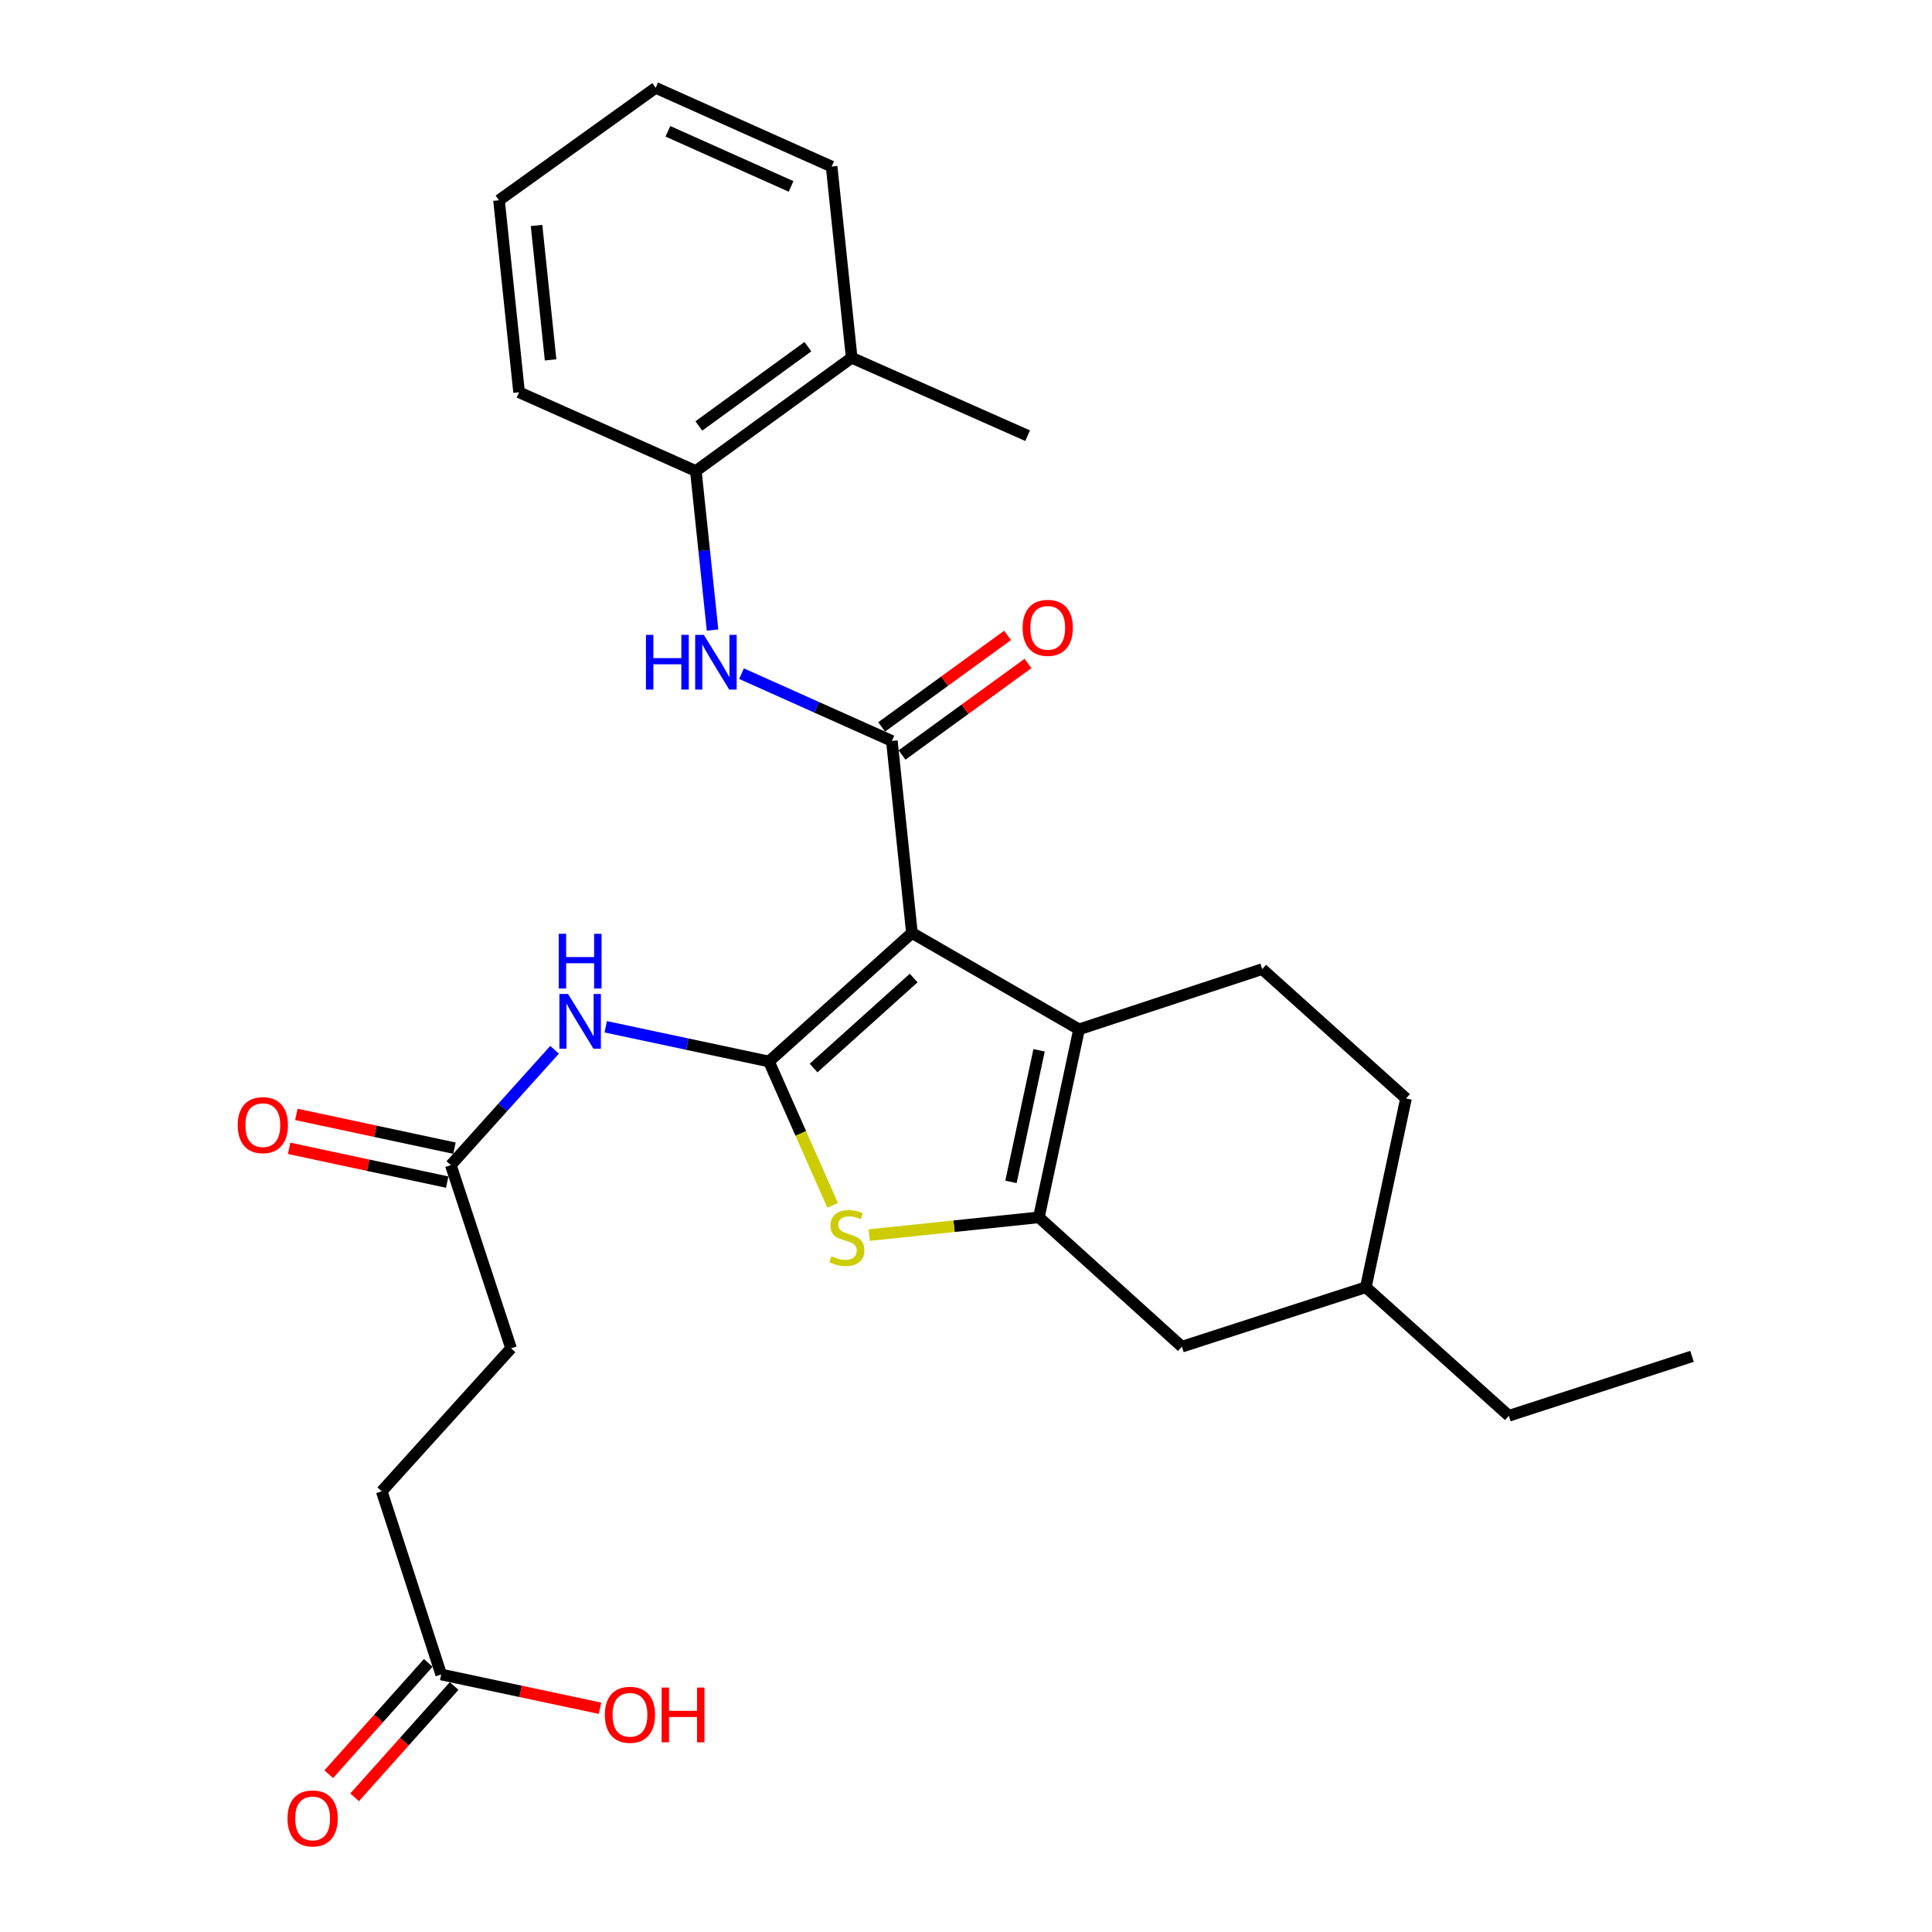 <?xml version='1.0' encoding='iso-8859-1'?>
<svg version='1.1' baseProfile='full'
              xmlns='http://www.w3.org/2000/svg'
                      xmlns:rdkit='http://www.rdkit.org/xml'
                      xmlns:xlink='http://www.w3.org/1999/xlink'
                  xml:space='preserve'
width='1000px' height='1000px' viewBox='0 0 1000 1000'>
<!-- END OF HEADER -->
<rect style='opacity:1.0;fill:#FFFFFF;stroke:none' width='1000' height='1000' x='0' y='0'> </rect>
<path class='bond-0' d='M 472.012,482.895 L 398.004,549.429' style='fill:none;fill-rule:evenodd;stroke:#000000;stroke-width:6px;stroke-linecap:butt;stroke-linejoin:miter;stroke-opacity:1' />
<path class='bond-0' d='M 472.919,506.232 L 421.113,552.806' style='fill:none;fill-rule:evenodd;stroke:#000000;stroke-width:6px;stroke-linecap:butt;stroke-linejoin:miter;stroke-opacity:1' />
<path class='bond-1' d='M 472.012,482.895 L 558.512,532.786' style='fill:none;fill-rule:evenodd;stroke:#000000;stroke-width:6px;stroke-linecap:butt;stroke-linejoin:miter;stroke-opacity:1' />
<path class='bond-2' d='M 472.012,482.895 L 461.625,383.513' style='fill:none;fill-rule:evenodd;stroke:#000000;stroke-width:6px;stroke-linecap:butt;stroke-linejoin:miter;stroke-opacity:1' />
<path class='bond-4' d='M 398.004,549.429 L 414.492,586.654' style='fill:none;fill-rule:evenodd;stroke:#000000;stroke-width:6px;stroke-linecap:butt;stroke-linejoin:miter;stroke-opacity:1' />
<path class='bond-4' d='M 414.492,586.654 L 430.979,623.88' style='fill:none;fill-rule:evenodd;stroke:#CCCC00;stroke-width:6px;stroke-linecap:butt;stroke-linejoin:miter;stroke-opacity:1' />
<path class='bond-5' d='M 398.004,549.429 L 355.761,540.445' style='fill:none;fill-rule:evenodd;stroke:#000000;stroke-width:6px;stroke-linecap:butt;stroke-linejoin:miter;stroke-opacity:1' />
<path class='bond-5' d='M 355.761,540.445 L 313.517,531.46' style='fill:none;fill-rule:evenodd;stroke:#0000FF;stroke-width:6px;stroke-linecap:butt;stroke-linejoin:miter;stroke-opacity:1' />
<path class='bond-3' d='M 558.512,532.786 L 537.718,630.092' style='fill:none;fill-rule:evenodd;stroke:#000000;stroke-width:6px;stroke-linecap:butt;stroke-linejoin:miter;stroke-opacity:1' />
<path class='bond-3' d='M 537.829,543.628 L 523.273,611.743' style='fill:none;fill-rule:evenodd;stroke:#000000;stroke-width:6px;stroke-linecap:butt;stroke-linejoin:miter;stroke-opacity:1' />
<path class='bond-8' d='M 558.512,532.786 L 653.315,501.604' style='fill:none;fill-rule:evenodd;stroke:#000000;stroke-width:6px;stroke-linecap:butt;stroke-linejoin:miter;stroke-opacity:1' />
<path class='bond-6' d='M 461.625,383.513 L 422.712,366.099' style='fill:none;fill-rule:evenodd;stroke:#000000;stroke-width:6px;stroke-linecap:butt;stroke-linejoin:miter;stroke-opacity:1' />
<path class='bond-6' d='M 422.712,366.099 L 383.799,348.685' style='fill:none;fill-rule:evenodd;stroke:#0000FF;stroke-width:6px;stroke-linecap:butt;stroke-linejoin:miter;stroke-opacity:1' />
<path class='bond-11' d='M 466.904,390.778 L 499.494,367.096' style='fill:none;fill-rule:evenodd;stroke:#000000;stroke-width:6px;stroke-linecap:butt;stroke-linejoin:miter;stroke-opacity:1' />
<path class='bond-11' d='M 499.494,367.096 L 532.084,343.415' style='fill:none;fill-rule:evenodd;stroke:#FF0000;stroke-width:6px;stroke-linecap:butt;stroke-linejoin:miter;stroke-opacity:1' />
<path class='bond-11' d='M 456.346,376.248 L 488.936,352.567' style='fill:none;fill-rule:evenodd;stroke:#000000;stroke-width:6px;stroke-linecap:butt;stroke-linejoin:miter;stroke-opacity:1' />
<path class='bond-11' d='M 488.936,352.567 L 521.526,328.885' style='fill:none;fill-rule:evenodd;stroke:#FF0000;stroke-width:6px;stroke-linecap:butt;stroke-linejoin:miter;stroke-opacity:1' />
<path class='bond-10' d='M 537.718,630.092 L 611.736,697.045' style='fill:none;fill-rule:evenodd;stroke:#000000;stroke-width:6px;stroke-linecap:butt;stroke-linejoin:miter;stroke-opacity:1' />
<path class='bond-28' d='M 537.718,630.092 L 493.816,634.685' style='fill:none;fill-rule:evenodd;stroke:#000000;stroke-width:6px;stroke-linecap:butt;stroke-linejoin:miter;stroke-opacity:1' />
<path class='bond-28' d='M 493.816,634.685 L 449.914,639.278' style='fill:none;fill-rule:evenodd;stroke:#CCCC00;stroke-width:6px;stroke-linecap:butt;stroke-linejoin:miter;stroke-opacity:1' />
<path class='bond-7' d='M 287.036,543.37 L 260.191,573.221' style='fill:none;fill-rule:evenodd;stroke:#0000FF;stroke-width:6px;stroke-linecap:butt;stroke-linejoin:miter;stroke-opacity:1' />
<path class='bond-7' d='M 260.191,573.221 L 233.346,603.072' style='fill:none;fill-rule:evenodd;stroke:#000000;stroke-width:6px;stroke-linecap:butt;stroke-linejoin:miter;stroke-opacity:1' />
<path class='bond-9' d='M 368.816,326.115 L 364.492,284.957' style='fill:none;fill-rule:evenodd;stroke:#0000FF;stroke-width:6px;stroke-linecap:butt;stroke-linejoin:miter;stroke-opacity:1' />
<path class='bond-9' d='M 364.492,284.957 L 360.167,243.8' style='fill:none;fill-rule:evenodd;stroke:#000000;stroke-width:6px;stroke-linecap:butt;stroke-linejoin:miter;stroke-opacity:1' />
<path class='bond-13' d='M 235.221,594.289 L 194.312,585.551' style='fill:none;fill-rule:evenodd;stroke:#000000;stroke-width:6px;stroke-linecap:butt;stroke-linejoin:miter;stroke-opacity:1' />
<path class='bond-13' d='M 194.312,585.551 L 153.402,576.813' style='fill:none;fill-rule:evenodd;stroke:#FF0000;stroke-width:6px;stroke-linecap:butt;stroke-linejoin:miter;stroke-opacity:1' />
<path class='bond-13' d='M 231.47,611.854 L 190.56,603.116' style='fill:none;fill-rule:evenodd;stroke:#000000;stroke-width:6px;stroke-linecap:butt;stroke-linejoin:miter;stroke-opacity:1' />
<path class='bond-13' d='M 190.56,603.116 L 149.651,594.377' style='fill:none;fill-rule:evenodd;stroke:#FF0000;stroke-width:6px;stroke-linecap:butt;stroke-linejoin:miter;stroke-opacity:1' />
<path class='bond-16' d='M 233.346,603.072 L 264.527,697.874' style='fill:none;fill-rule:evenodd;stroke:#000000;stroke-width:6px;stroke-linecap:butt;stroke-linejoin:miter;stroke-opacity:1' />
<path class='bond-18' d='M 653.315,501.604 L 727.741,568.557' style='fill:none;fill-rule:evenodd;stroke:#000000;stroke-width:6px;stroke-linecap:butt;stroke-linejoin:miter;stroke-opacity:1' />
<path class='bond-15' d='M 360.167,243.8 L 440.831,185.168' style='fill:none;fill-rule:evenodd;stroke:#000000;stroke-width:6px;stroke-linecap:butt;stroke-linejoin:miter;stroke-opacity:1' />
<path class='bond-15' d='M 361.707,220.477 L 418.171,179.435' style='fill:none;fill-rule:evenodd;stroke:#000000;stroke-width:6px;stroke-linecap:butt;stroke-linejoin:miter;stroke-opacity:1' />
<path class='bond-21' d='M 360.167,243.8 L 268.678,203.049' style='fill:none;fill-rule:evenodd;stroke:#000000;stroke-width:6px;stroke-linecap:butt;stroke-linejoin:miter;stroke-opacity:1' />
<path class='bond-29' d='M 611.736,697.045 L 706.957,666.273' style='fill:none;fill-rule:evenodd;stroke:#000000;stroke-width:6px;stroke-linecap:butt;stroke-linejoin:miter;stroke-opacity:1' />
<path class='bond-12' d='M 228.357,866.703 L 197.574,771.891' style='fill:none;fill-rule:evenodd;stroke:#000000;stroke-width:6px;stroke-linecap:butt;stroke-linejoin:miter;stroke-opacity:1' />
<path class='bond-14' d='M 221.662,860.718 L 195.907,889.523' style='fill:none;fill-rule:evenodd;stroke:#000000;stroke-width:6px;stroke-linecap:butt;stroke-linejoin:miter;stroke-opacity:1' />
<path class='bond-14' d='M 195.907,889.523 L 170.153,918.329' style='fill:none;fill-rule:evenodd;stroke:#FF0000;stroke-width:6px;stroke-linecap:butt;stroke-linejoin:miter;stroke-opacity:1' />
<path class='bond-14' d='M 235.051,872.689 L 209.297,901.494' style='fill:none;fill-rule:evenodd;stroke:#000000;stroke-width:6px;stroke-linecap:butt;stroke-linejoin:miter;stroke-opacity:1' />
<path class='bond-14' d='M 209.297,901.494 L 183.542,930.3' style='fill:none;fill-rule:evenodd;stroke:#FF0000;stroke-width:6px;stroke-linecap:butt;stroke-linejoin:miter;stroke-opacity:1' />
<path class='bond-19' d='M 228.357,866.703 L 269.461,875.447' style='fill:none;fill-rule:evenodd;stroke:#000000;stroke-width:6px;stroke-linecap:butt;stroke-linejoin:miter;stroke-opacity:1' />
<path class='bond-19' d='M 269.461,875.447 L 310.565,884.191' style='fill:none;fill-rule:evenodd;stroke:#FF0000;stroke-width:6px;stroke-linecap:butt;stroke-linejoin:miter;stroke-opacity:1' />
<path class='bond-22' d='M 440.831,185.168 L 531.901,225.51' style='fill:none;fill-rule:evenodd;stroke:#000000;stroke-width:6px;stroke-linecap:butt;stroke-linejoin:miter;stroke-opacity:1' />
<path class='bond-23' d='M 440.831,185.168 L 430.443,86.205' style='fill:none;fill-rule:evenodd;stroke:#000000;stroke-width:6px;stroke-linecap:butt;stroke-linejoin:miter;stroke-opacity:1' />
<path class='bond-17' d='M 264.527,697.874 L 197.574,771.891' style='fill:none;fill-rule:evenodd;stroke:#000000;stroke-width:6px;stroke-linecap:butt;stroke-linejoin:miter;stroke-opacity:1' />
<path class='bond-20' d='M 727.741,568.557 L 706.957,666.273' style='fill:none;fill-rule:evenodd;stroke:#000000;stroke-width:6px;stroke-linecap:butt;stroke-linejoin:miter;stroke-opacity:1' />
<path class='bond-24' d='M 706.957,666.273 L 780.975,732.807' style='fill:none;fill-rule:evenodd;stroke:#000000;stroke-width:6px;stroke-linecap:butt;stroke-linejoin:miter;stroke-opacity:1' />
<path class='bond-26' d='M 268.678,203.049 L 258.291,103.657' style='fill:none;fill-rule:evenodd;stroke:#000000;stroke-width:6px;stroke-linecap:butt;stroke-linejoin:miter;stroke-opacity:1' />
<path class='bond-26' d='M 284.983,186.273 L 277.712,116.699' style='fill:none;fill-rule:evenodd;stroke:#000000;stroke-width:6px;stroke-linecap:butt;stroke-linejoin:miter;stroke-opacity:1' />
<path class='bond-30' d='M 430.443,86.205 L 339.383,45.455' style='fill:none;fill-rule:evenodd;stroke:#000000;stroke-width:6px;stroke-linecap:butt;stroke-linejoin:miter;stroke-opacity:1' />
<path class='bond-30' d='M 409.448,96.487 L 345.706,67.961' style='fill:none;fill-rule:evenodd;stroke:#000000;stroke-width:6px;stroke-linecap:butt;stroke-linejoin:miter;stroke-opacity:1' />
<path class='bond-25' d='M 780.975,732.807 L 875.777,702.045' style='fill:none;fill-rule:evenodd;stroke:#000000;stroke-width:6px;stroke-linecap:butt;stroke-linejoin:miter;stroke-opacity:1' />
<path class='bond-27' d='M 258.291,103.657 L 339.383,45.455' style='fill:none;fill-rule:evenodd;stroke:#000000;stroke-width:6px;stroke-linecap:butt;stroke-linejoin:miter;stroke-opacity:1' />
<path  class='atom-5' d='M 430.336 650.21
Q 430.656 650.33, 431.976 650.89
Q 433.296 651.45, 434.736 651.81
Q 436.216 652.13, 437.656 652.13
Q 440.336 652.13, 441.896 650.85
Q 443.456 649.53, 443.456 647.25
Q 443.456 645.69, 442.656 644.73
Q 441.896 643.77, 440.696 643.25
Q 439.496 642.73, 437.496 642.13
Q 434.976 641.37, 433.456 640.65
Q 431.976 639.93, 430.896 638.41
Q 429.856 636.89, 429.856 634.33
Q 429.856 630.77, 432.256 628.57
Q 434.696 626.37, 439.496 626.37
Q 442.776 626.37, 446.496 627.93
L 445.576 631.01
Q 442.176 629.61, 439.616 629.61
Q 436.856 629.61, 435.336 630.77
Q 433.816 631.89, 433.856 633.85
Q 433.856 635.37, 434.616 636.29
Q 435.416 637.21, 436.536 637.73
Q 437.696 638.25, 439.616 638.85
Q 442.176 639.65, 443.696 640.45
Q 445.216 641.25, 446.296 642.89
Q 447.416 644.49, 447.416 647.25
Q 447.416 651.17, 444.776 653.29
Q 442.176 655.37, 437.816 655.37
Q 435.296 655.37, 433.376 654.81
Q 431.496 654.29, 429.256 653.37
L 430.336 650.21
' fill='#CCCC00'/>
<path  class='atom-6' d='M 294.019 514.485
L 303.299 529.485
Q 304.219 530.965, 305.699 533.645
Q 307.179 536.325, 307.259 536.485
L 307.259 514.485
L 311.019 514.485
L 311.019 542.805
L 307.139 542.805
L 297.179 526.405
Q 296.019 524.485, 294.779 522.285
Q 293.579 520.085, 293.219 519.405
L 293.219 542.805
L 289.539 542.805
L 289.539 514.485
L 294.019 514.485
' fill='#0000FF'/>
<path  class='atom-6' d='M 289.199 483.333
L 293.039 483.333
L 293.039 495.373
L 307.519 495.373
L 307.519 483.333
L 311.359 483.333
L 311.359 511.653
L 307.519 511.653
L 307.519 498.573
L 293.039 498.573
L 293.039 511.653
L 289.199 511.653
L 289.199 483.333
' fill='#0000FF'/>
<path  class='atom-7' d='M 334.345 328.602
L 338.185 328.602
L 338.185 340.642
L 352.665 340.642
L 352.665 328.602
L 356.505 328.602
L 356.505 356.922
L 352.665 356.922
L 352.665 343.842
L 338.185 343.842
L 338.185 356.922
L 334.345 356.922
L 334.345 328.602
' fill='#0000FF'/>
<path  class='atom-7' d='M 364.305 328.602
L 373.585 343.602
Q 374.505 345.082, 375.985 347.762
Q 377.465 350.442, 377.545 350.602
L 377.545 328.602
L 381.305 328.602
L 381.305 356.922
L 377.425 356.922
L 367.465 340.522
Q 366.305 338.602, 365.065 336.402
Q 363.865 334.202, 363.505 333.522
L 363.505 356.922
L 359.825 356.922
L 359.825 328.602
L 364.305 328.602
' fill='#0000FF'/>
<path  class='atom-12' d='M 529.298 324.972
Q 529.298 318.172, 532.658 314.372
Q 536.018 310.572, 542.298 310.572
Q 548.578 310.572, 551.938 314.372
Q 555.298 318.172, 555.298 324.972
Q 555.298 331.852, 551.898 335.772
Q 548.498 339.652, 542.298 339.652
Q 536.058 339.652, 532.658 335.772
Q 529.298 331.892, 529.298 324.972
M 542.298 336.452
Q 546.618 336.452, 548.938 333.572
Q 551.298 330.652, 551.298 324.972
Q 551.298 319.412, 548.938 316.612
Q 546.618 313.772, 542.298 313.772
Q 537.978 313.772, 535.618 316.572
Q 533.298 319.372, 533.298 324.972
Q 533.298 330.692, 535.618 333.572
Q 537.978 336.452, 542.298 336.452
' fill='#FF0000'/>
<path  class='atom-14' d='M 123.039 582.367
Q 123.039 575.567, 126.399 571.767
Q 129.759 567.967, 136.039 567.967
Q 142.319 567.967, 145.679 571.767
Q 149.039 575.567, 149.039 582.367
Q 149.039 589.247, 145.639 593.167
Q 142.239 597.047, 136.039 597.047
Q 129.799 597.047, 126.399 593.167
Q 123.039 589.287, 123.039 582.367
M 136.039 593.847
Q 140.359 593.847, 142.679 590.967
Q 145.039 588.047, 145.039 582.367
Q 145.039 576.807, 142.679 574.007
Q 140.359 571.167, 136.039 571.167
Q 131.719 571.167, 129.359 573.967
Q 127.039 576.767, 127.039 582.367
Q 127.039 588.087, 129.359 590.967
Q 131.719 593.847, 136.039 593.847
' fill='#FF0000'/>
<path  class='atom-15' d='M 148.812 941.21
Q 148.812 934.41, 152.172 930.61
Q 155.532 926.81, 161.812 926.81
Q 168.092 926.81, 171.452 930.61
Q 174.812 934.41, 174.812 941.21
Q 174.812 948.09, 171.412 952.01
Q 168.012 955.89, 161.812 955.89
Q 155.572 955.89, 152.172 952.01
Q 148.812 948.13, 148.812 941.21
M 161.812 952.69
Q 166.132 952.69, 168.452 949.81
Q 170.812 946.89, 170.812 941.21
Q 170.812 935.65, 168.452 932.85
Q 166.132 930.01, 161.812 930.01
Q 157.492 930.01, 155.132 932.81
Q 152.812 935.61, 152.812 941.21
Q 152.812 946.93, 155.132 949.81
Q 157.492 952.69, 161.812 952.69
' fill='#FF0000'/>
<path  class='atom-20' d='M 313.062 887.568
Q 313.062 880.768, 316.422 876.968
Q 319.782 873.168, 326.062 873.168
Q 332.342 873.168, 335.702 876.968
Q 339.062 880.768, 339.062 887.568
Q 339.062 894.448, 335.662 898.368
Q 332.262 902.248, 326.062 902.248
Q 319.822 902.248, 316.422 898.368
Q 313.062 894.488, 313.062 887.568
M 326.062 899.048
Q 330.382 899.048, 332.702 896.168
Q 335.062 893.248, 335.062 887.568
Q 335.062 882.008, 332.702 879.208
Q 330.382 876.368, 326.062 876.368
Q 321.742 876.368, 319.382 879.168
Q 317.062 881.968, 317.062 887.568
Q 317.062 893.288, 319.382 896.168
Q 321.742 899.048, 326.062 899.048
' fill='#FF0000'/>
<path  class='atom-20' d='M 342.462 873.488
L 346.302 873.488
L 346.302 885.528
L 360.782 885.528
L 360.782 873.488
L 364.622 873.488
L 364.622 901.808
L 360.782 901.808
L 360.782 888.728
L 346.302 888.728
L 346.302 901.808
L 342.462 901.808
L 342.462 873.488
' fill='#FF0000'/>
</svg>
